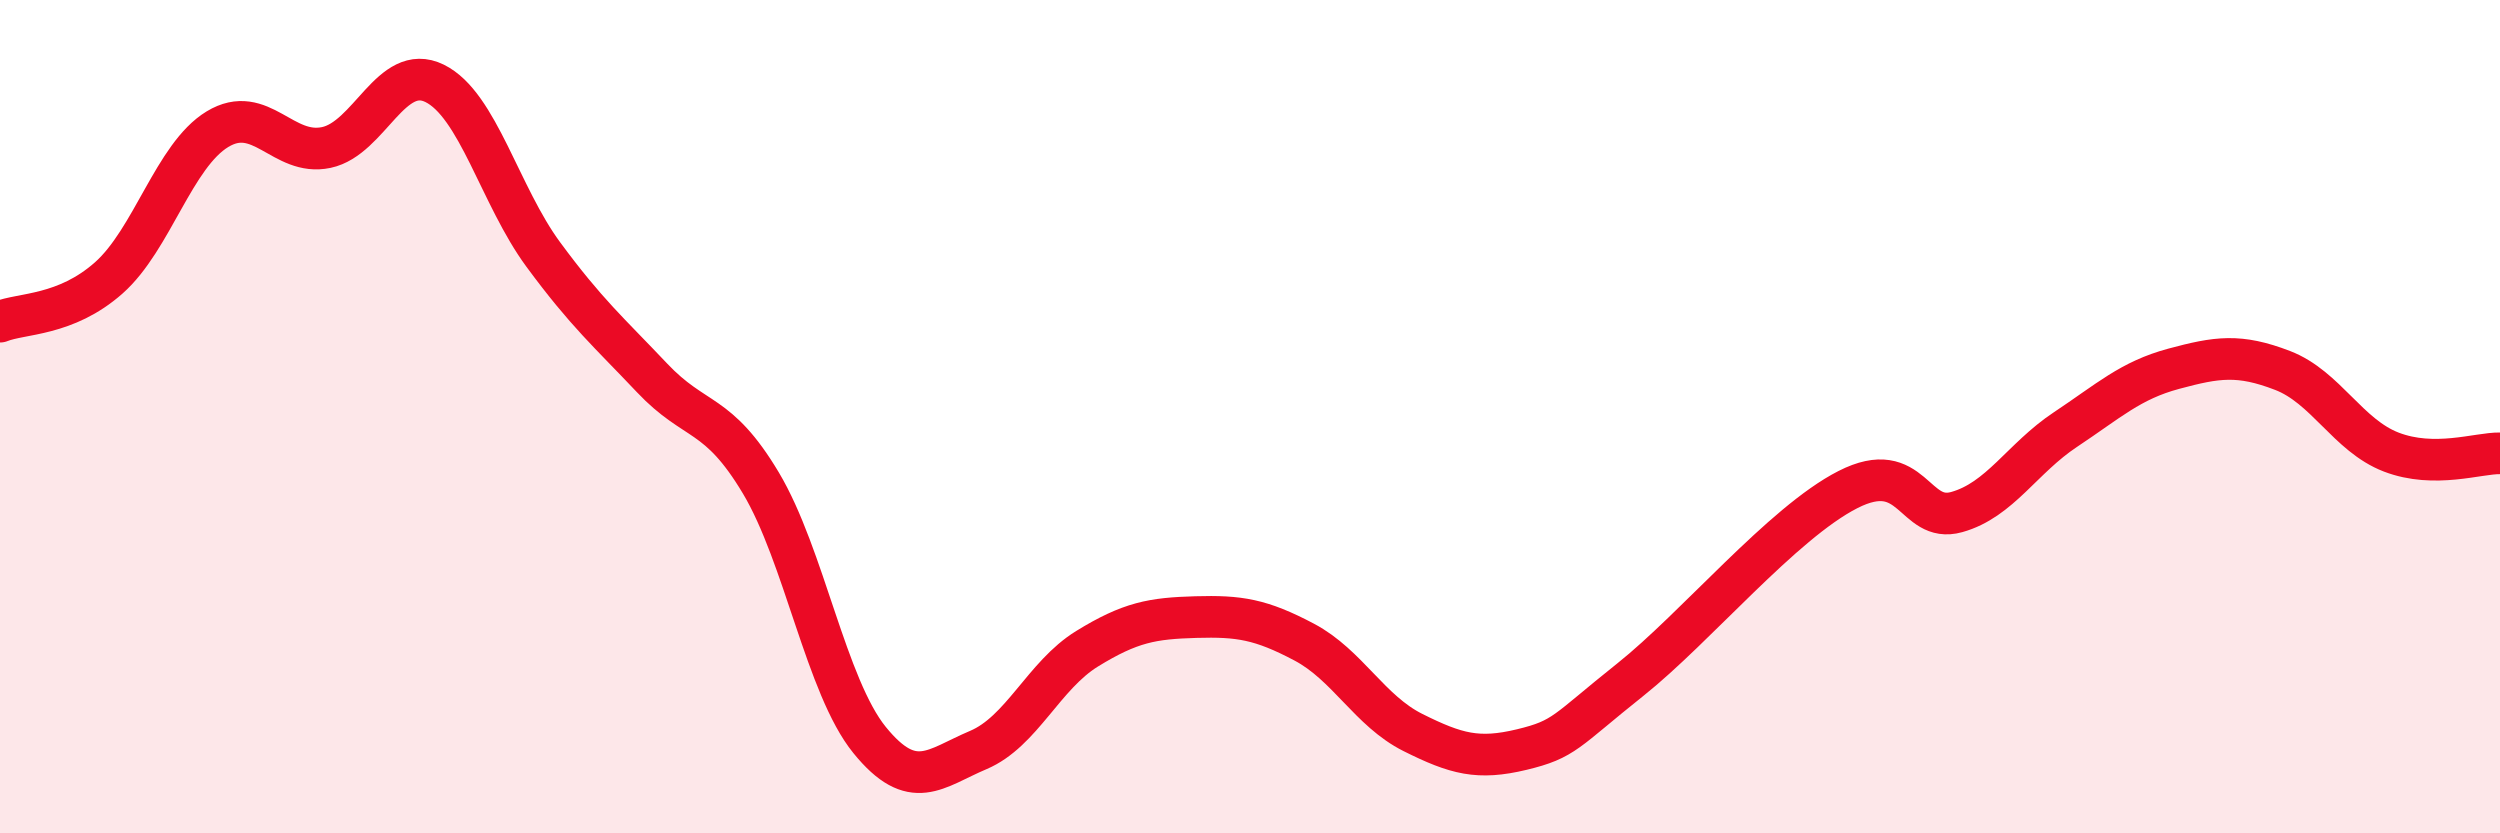 
    <svg width="60" height="20" viewBox="0 0 60 20" xmlns="http://www.w3.org/2000/svg">
      <path
        d="M 0,7.72 C 0.52,7.51 1.57,7.59 2.61,6.67 C 3.65,5.75 4.18,3.73 5.22,3.1 C 6.26,2.47 6.79,3.76 7.83,3.54 C 8.87,3.32 9.39,1.49 10.43,2 C 11.47,2.51 12,4.7 13.04,6.11 C 14.08,7.52 14.61,7.97 15.65,9.07 C 16.69,10.17 17.22,9.85 18.26,11.59 C 19.3,13.33 19.83,16.48 20.87,17.76 C 21.91,19.04 22.44,18.44 23.48,18 C 24.52,17.56 25.05,16.21 26.09,15.57 C 27.13,14.93 27.66,14.84 28.7,14.81 C 29.74,14.78 30.26,14.86 31.3,15.41 C 32.34,15.96 32.87,17.06 33.91,17.58 C 34.95,18.1 35.48,18.24 36.52,17.99 C 37.56,17.74 37.56,17.56 39.13,16.31 C 40.7,15.06 42.78,12.55 44.35,11.75 C 45.92,10.95 45.92,12.58 46.96,12.29 C 48,12 48.53,11 49.57,10.31 C 50.61,9.62 51.13,9.13 52.17,8.85 C 53.21,8.57 53.74,8.49 54.78,8.89 C 55.82,9.29 56.35,10.45 57.39,10.85 C 58.43,11.25 59.48,10.87 60,10.88L60 20L0 20Z"
        fill="#EB0A25"
        opacity="0.1"
        stroke-linecap="round"
        stroke-linejoin="round"
      />
      <path
        d="M 0,7.72 C 0.52,7.51 1.57,7.59 2.61,6.67 C 3.65,5.75 4.18,3.73 5.22,3.1 C 6.26,2.47 6.79,3.76 7.83,3.54 C 8.87,3.32 9.39,1.49 10.43,2 C 11.47,2.51 12,4.7 13.04,6.11 C 14.08,7.52 14.61,7.97 15.65,9.07 C 16.69,10.17 17.22,9.85 18.26,11.59 C 19.3,13.33 19.83,16.48 20.87,17.76 C 21.91,19.04 22.44,18.44 23.48,18 C 24.52,17.56 25.05,16.21 26.09,15.57 C 27.13,14.93 27.66,14.84 28.7,14.81 C 29.74,14.78 30.26,14.86 31.3,15.41 C 32.34,15.96 32.87,17.06 33.91,17.58 C 34.95,18.1 35.48,18.24 36.52,17.99 C 37.56,17.74 37.56,17.56 39.13,16.31 C 40.7,15.06 42.78,12.55 44.35,11.75 C 45.92,10.95 45.92,12.58 46.96,12.29 C 48,12 48.53,11 49.57,10.31 C 50.61,9.62 51.13,9.13 52.17,8.85 C 53.21,8.57 53.74,8.49 54.78,8.89 C 55.82,9.29 56.35,10.45 57.39,10.85 C 58.43,11.25 59.48,10.87 60,10.88"
        stroke="#EB0A25"
        stroke-width="1"
        fill="none"
        stroke-linecap="round"
        stroke-linejoin="round"
      />
    </svg>
  